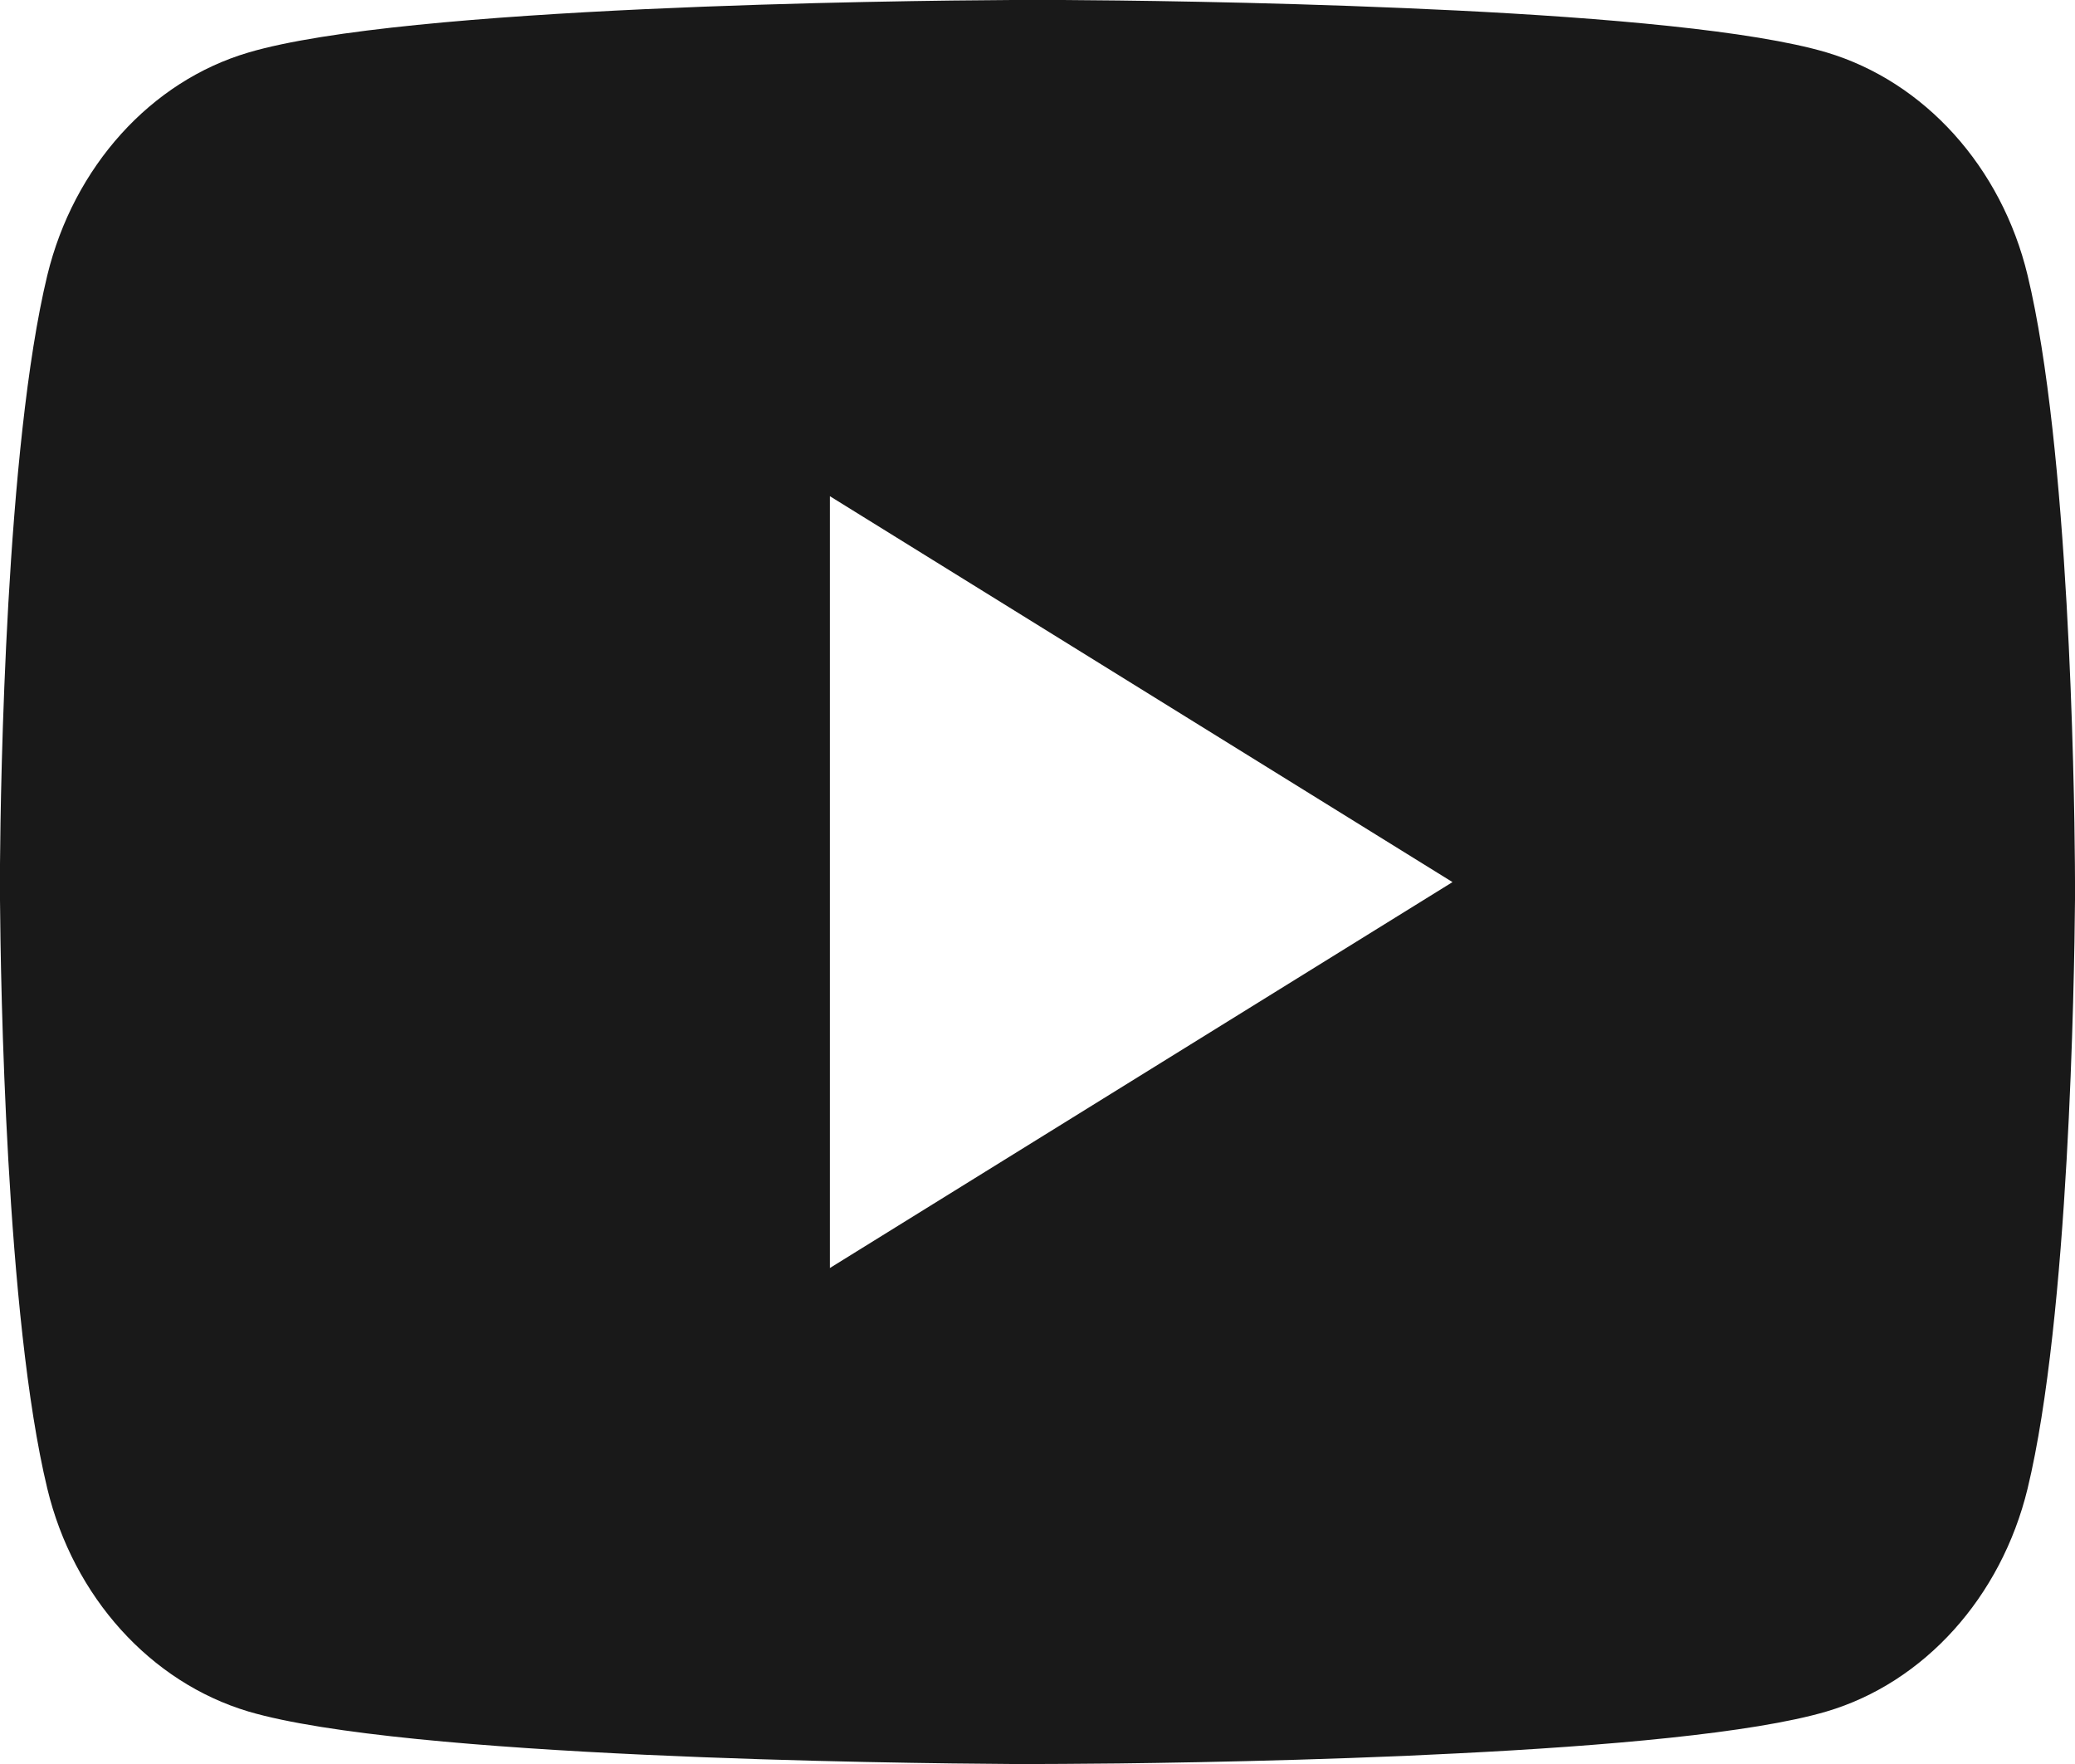 <svg width="20" height="17" viewBox="0 0 20 17" fill="none" xmlns="http://www.w3.org/2000/svg">
<path d="M10.245 0C10.778 0.003 12.115 0.017 13.535 0.078L14.039 0.101C15.468 0.172 16.896 0.295 17.605 0.505C18.55 0.787 19.292 1.61 19.543 2.653C19.943 4.311 19.993 7.543 19.999 8.326L20 8.488V8.673C19.993 9.456 19.943 12.689 19.543 14.346C19.289 15.392 18.546 16.216 17.605 16.494C16.896 16.703 15.468 16.827 14.039 16.898L13.535 16.922C12.115 16.982 10.778 16.997 10.245 16.999L10.009 17H9.754C8.624 16.993 3.898 16.938 2.394 16.494C1.45 16.212 0.707 15.389 0.456 14.346C0.056 12.688 0.006 9.456 0 8.673V8.326C0.006 7.543 0.056 4.31 0.456 2.653C0.71 1.607 1.453 0.783 2.395 0.506C3.898 0.061 8.625 0.006 9.755 0H10.245ZM7.999 4.782V12.22L14 8.501L7.999 4.782Z" fill="#191919"/>
</svg>
